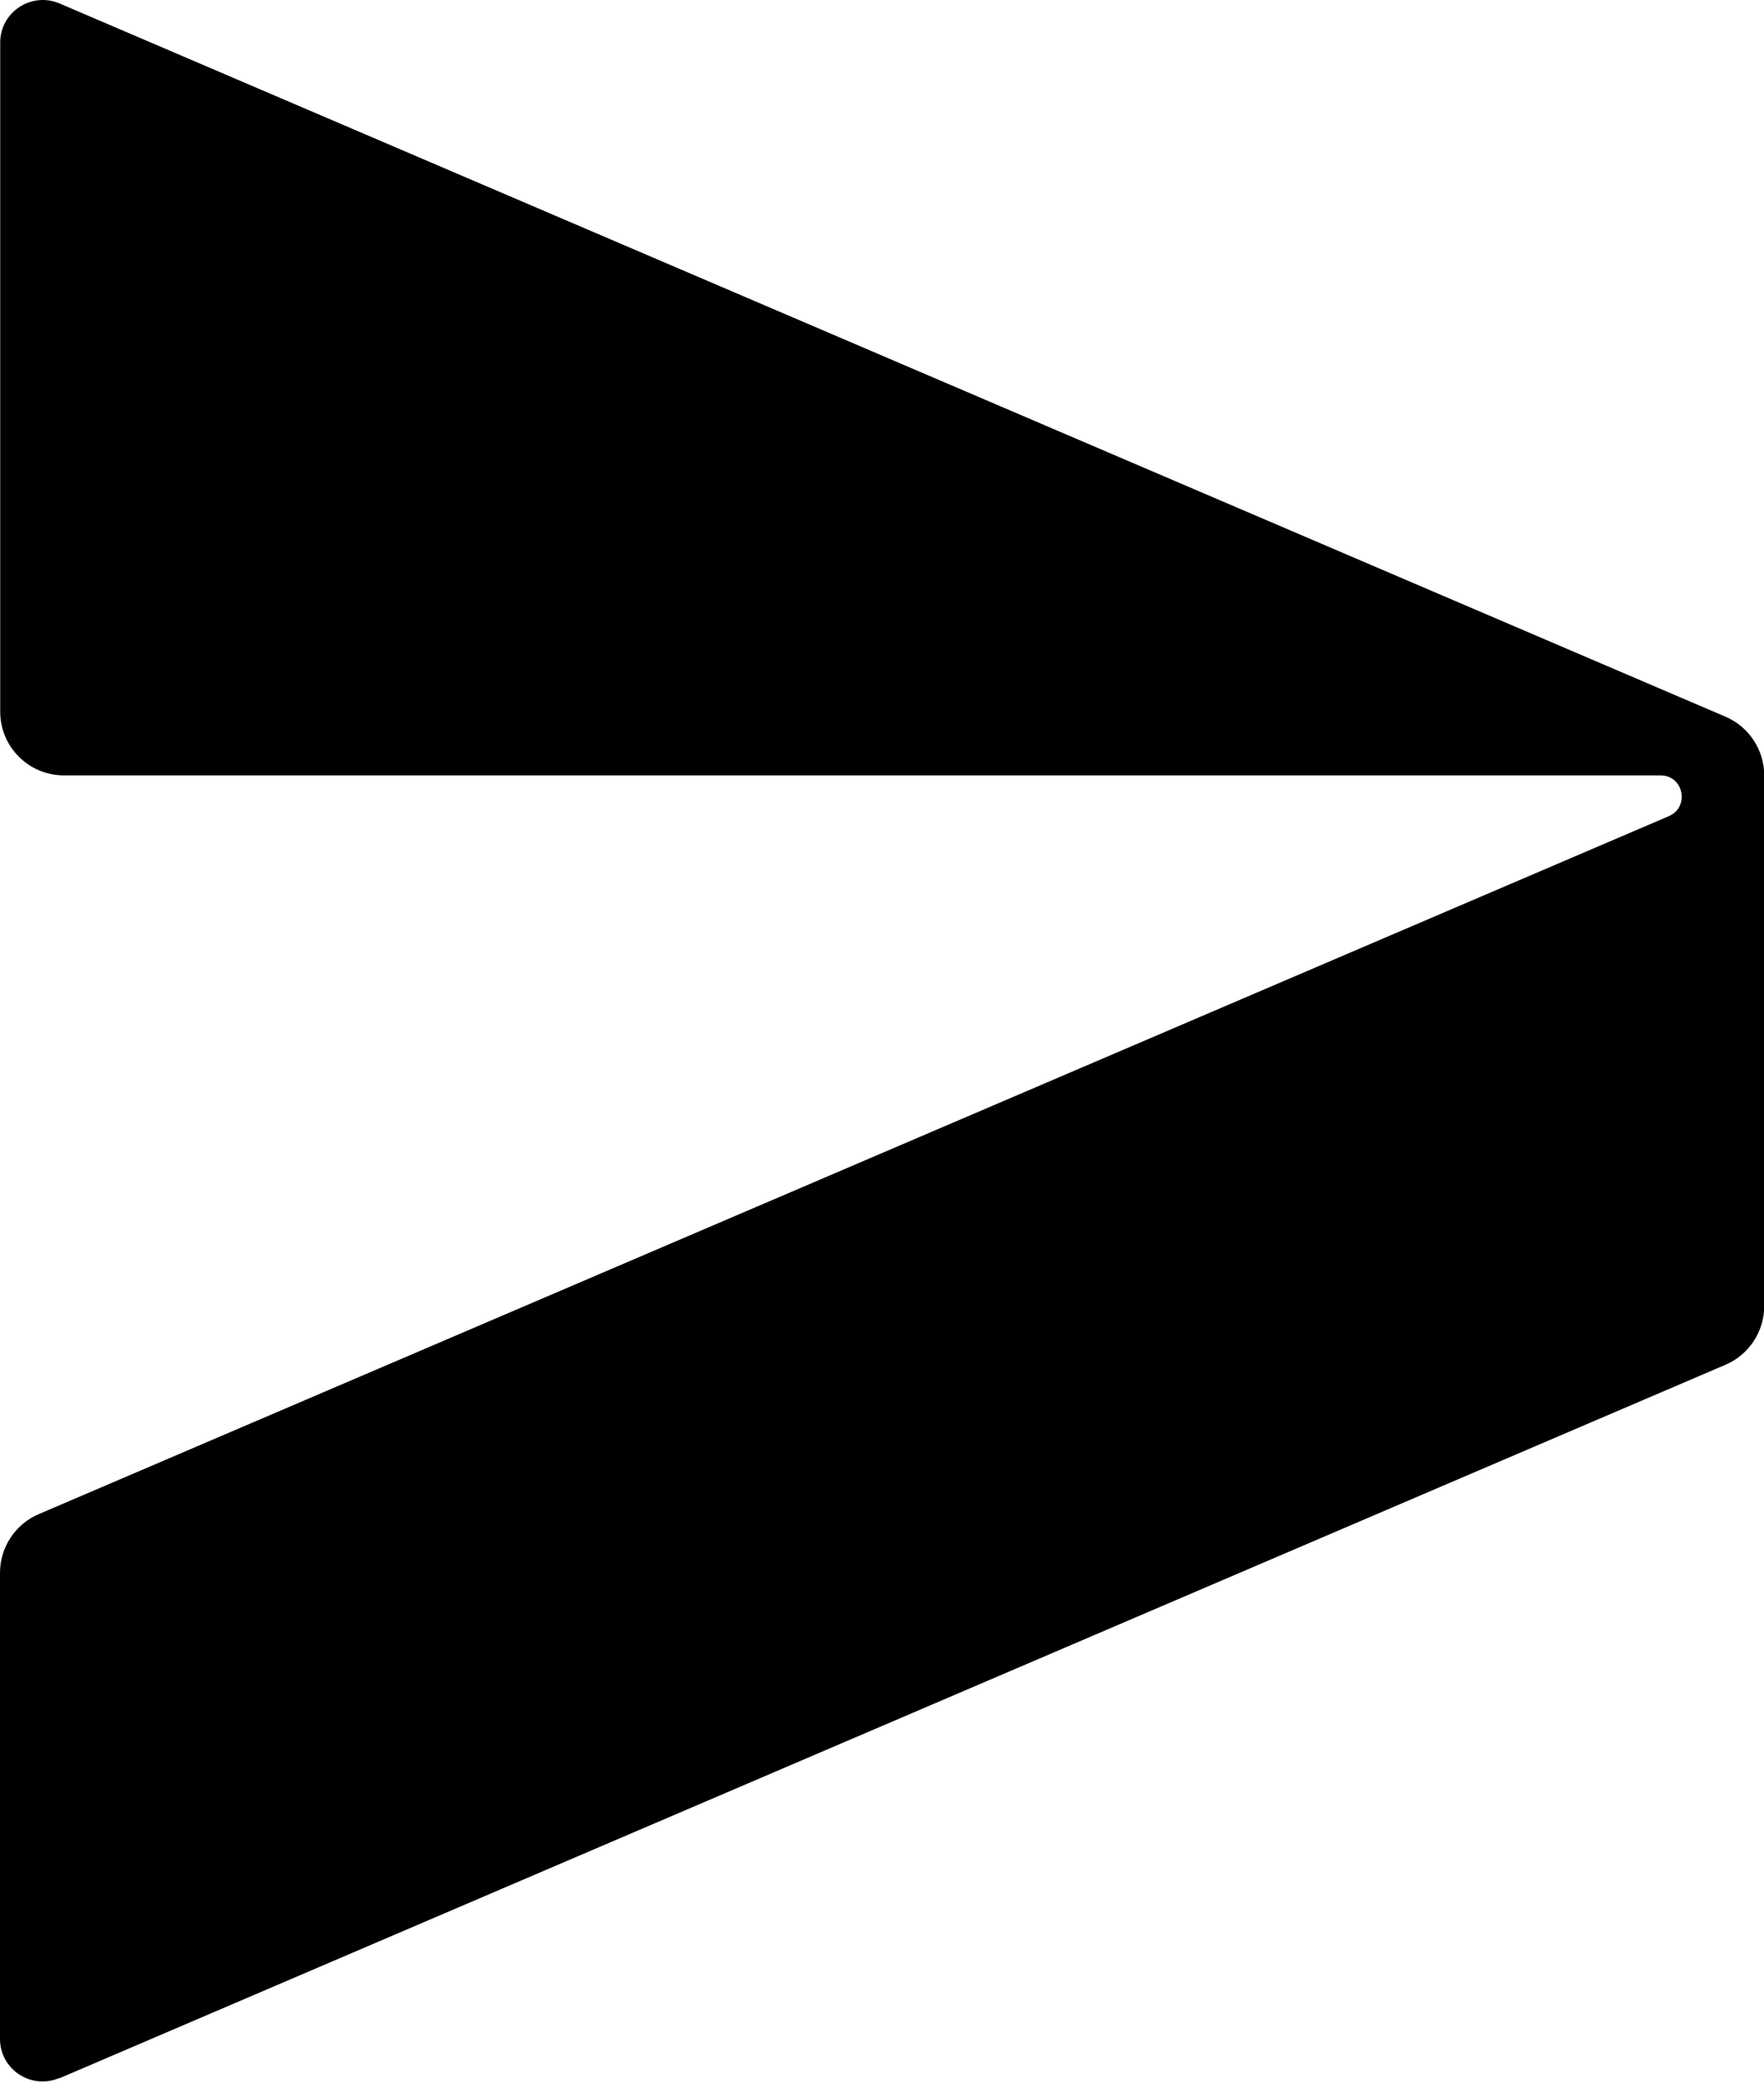 <svg width="83" height="98" viewBox="0 0 83 98" fill="none" xmlns="http://www.w3.org/2000/svg">
<path d="M2.8 97.782L81.19 64.212C82.29 63.742 83.01 62.652 83.01 61.452V36.482C83.01 35.282 82.29 34.192 81.19 33.722L2.8 0.162C1.48 -0.398 0.01 0.562 0.01 2.002V33.482C0.01 35.142 1.35 36.482 3.01 36.482H78.13C79.22 36.482 79.52 37.972 78.52 38.402L1.82 71.242C0.72 71.712 0 72.802 0 74.002V95.932C0 97.372 1.47 98.332 2.79 97.772L2.8 97.782Z" fill="black"/>
</svg>
